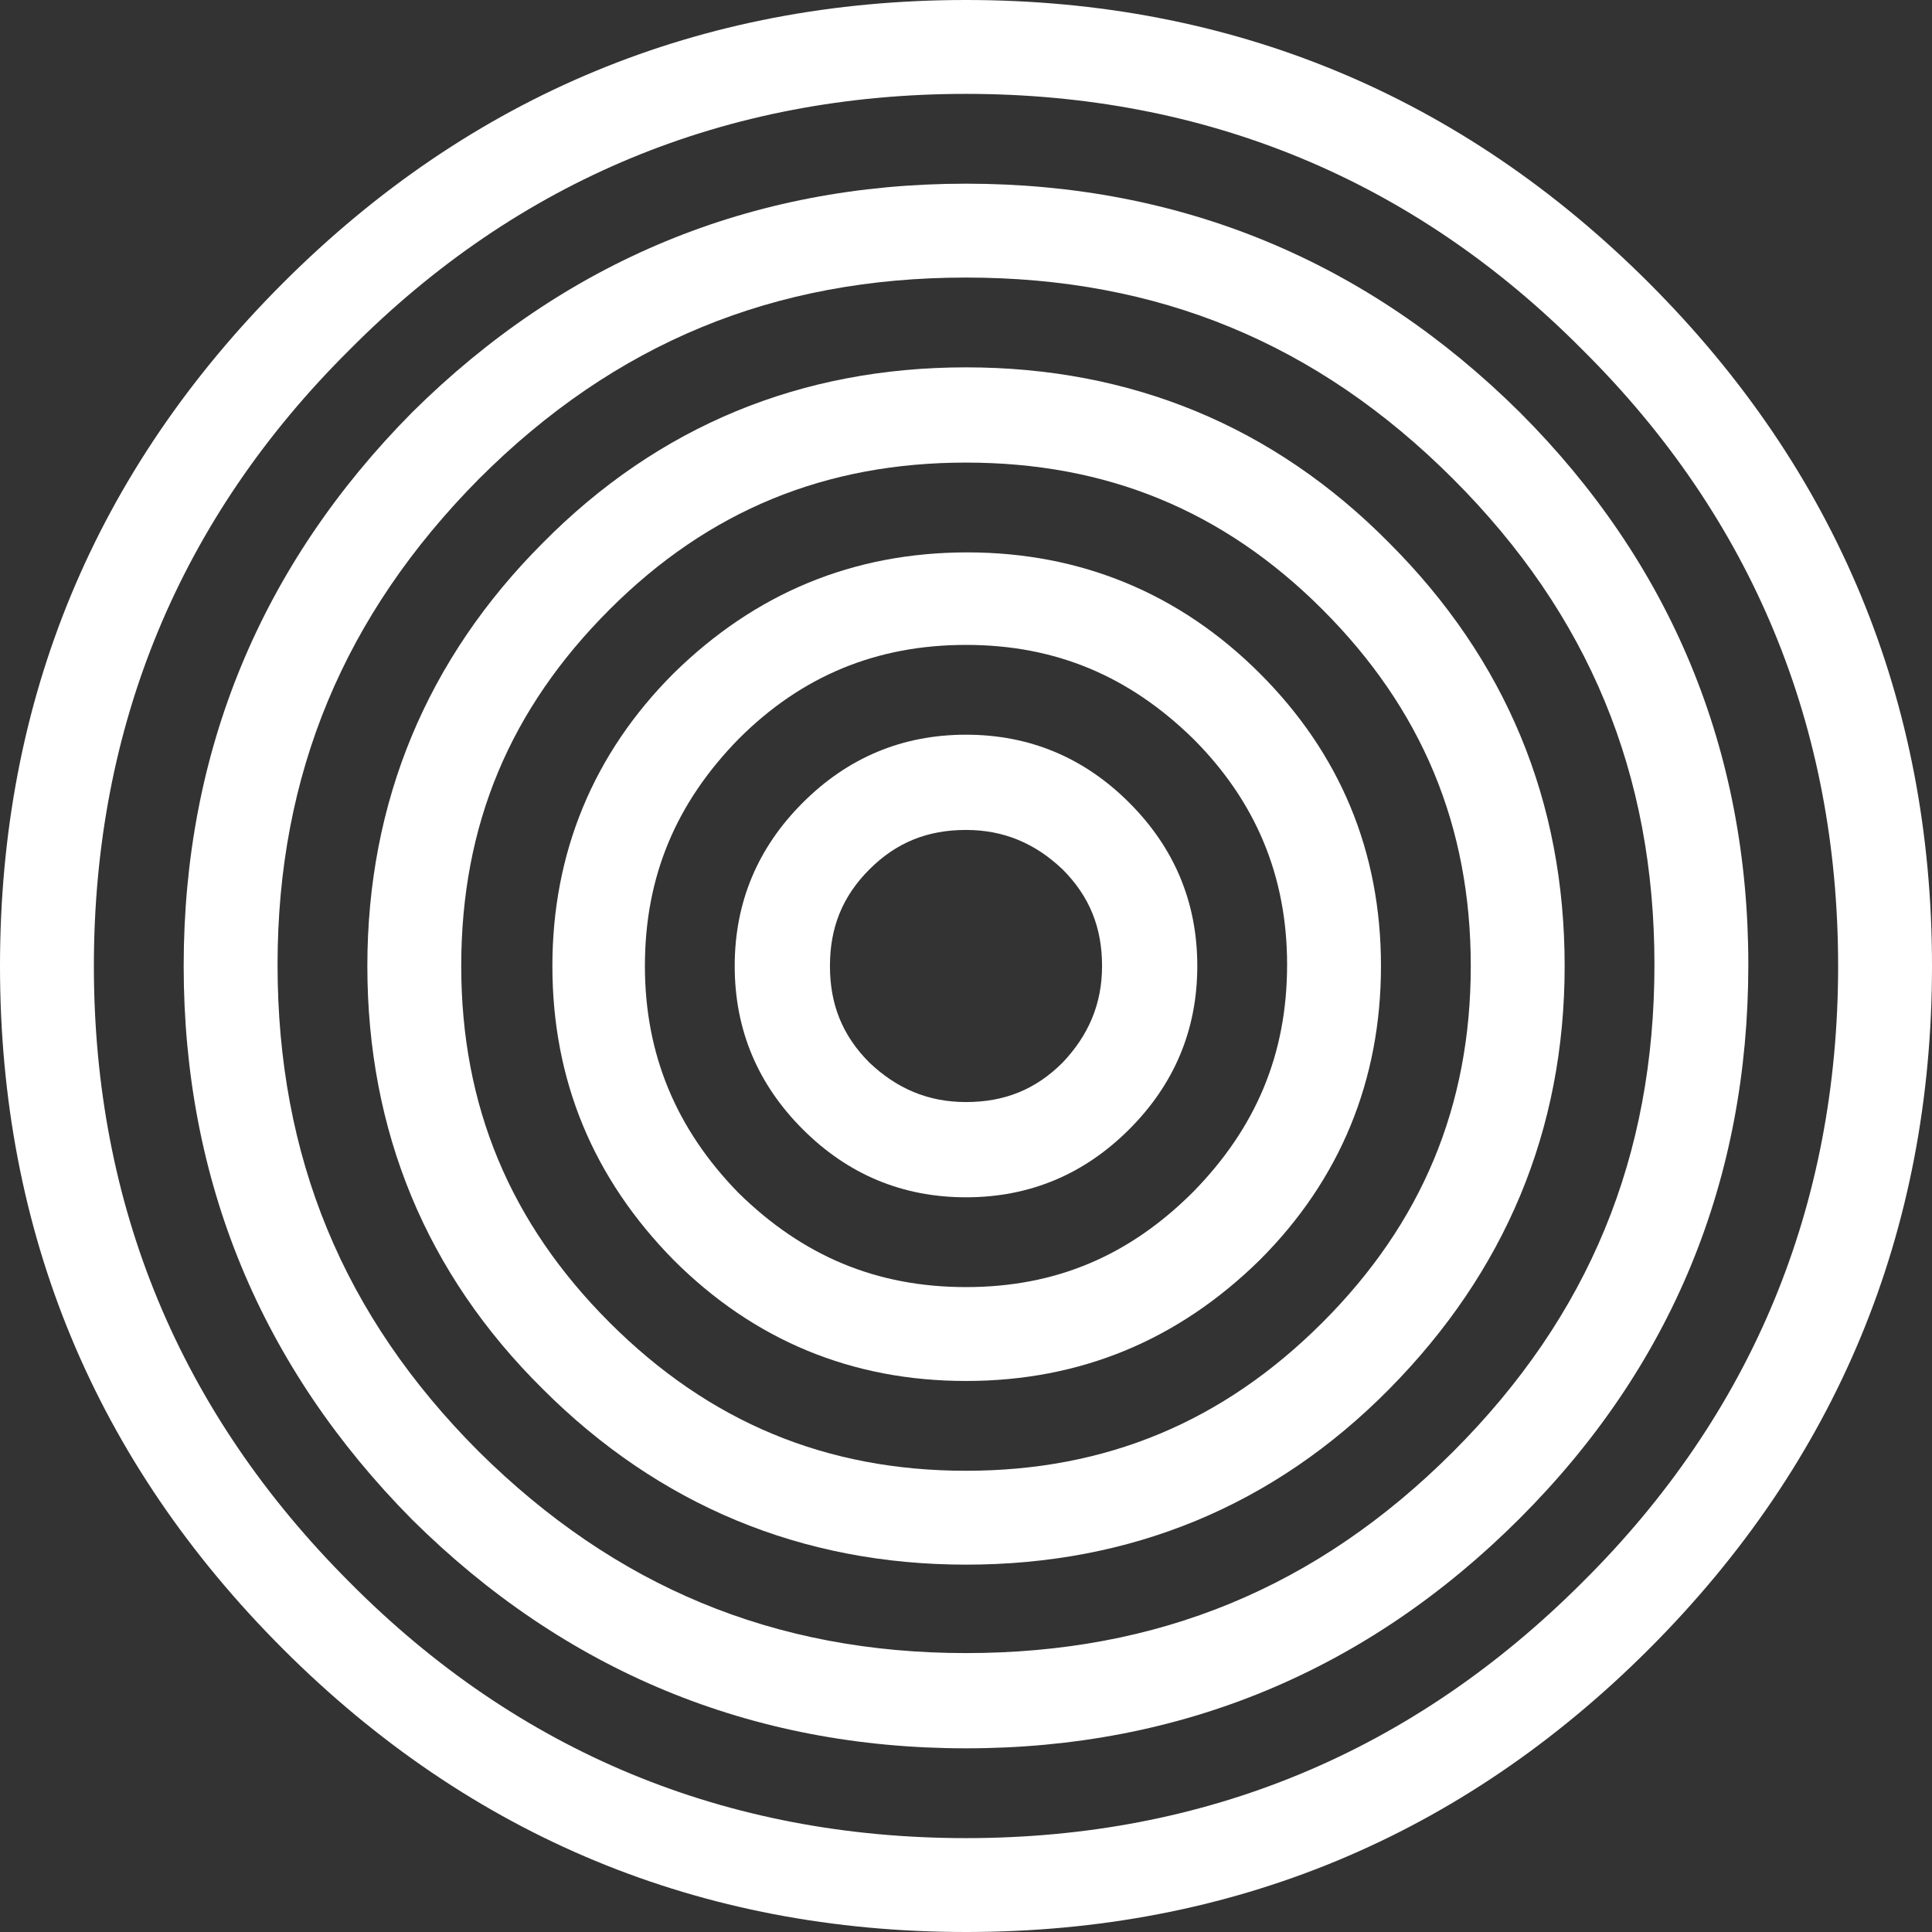 <?xml version="1.0" encoding="utf-8"?>
<!-- Generator: Adobe Illustrator 18.1.0, SVG Export Plug-In . SVG Version: 6.00 Build 0)  -->
<svg version="1.1" id="編集モード" xmlns="http://www.w3.org/2000/svg" xmlns:xlink="http://www.w3.org/1999/xlink" x="0px"
	 y="0px" viewBox="0 0 142 142" enable-background="new 0 0 142 142" xml:space="preserve">
<rect x="0" y="0" width="142" height="142" fill="#333333" stroke="none"/>
<g>
	<path fill="#FFFFFF" d="M71,142c19.5,0,36.4-7,50.2-20.8C135,107.4,142,90.5,142,71c0-19.5-7-36.4-20.8-50.2C107.4,7,90.5,0,71,0
		C51.5,0,34.6,7,20.8,20.8C7,34.6,0,51.4,0,71s7,36.4,20.8,50.2C34.6,135,51.5,142,71,142z M25.7,25.7C38.1,13.2,53.4,6.9,71,6.9
		c17.6,0,32.9,6.3,45.3,18.8c12.5,12.4,18.8,27.7,18.8,45.3c0,17.6-6.3,32.9-18.8,45.3c-12.5,12.5-27.7,18.8-45.3,18.8
		c-17.6,0-32.9-6.3-45.3-18.8C13.2,103.8,6.9,88.6,6.9,71C6.9,53.4,13.2,38.1,25.7,25.7z"/>
	<path fill="#FFFFFF" d="M71,88c4.7,0,8.7-1.7,12-5c3.3-3.3,5-7.3,5-12c0-4.7-1.7-8.7-5-12c-3.3-3.3-7.3-5-12-5c-4.7,0-8.7,1.7-12,5
		c-3.3,3.3-5,7.3-5,12c0,4.7,1.7,8.7,5,12C62.3,86.3,66.3,88,71,88z M63.9,63.9c2-2,4.3-2.9,7.1-2.9c2.8,0,5.1,1,7.1,2.9
		c2,2,2.9,4.3,2.9,7.1c0,2.8-1,5.1-2.9,7.1c-2,2-4.3,2.9-7.1,2.9c-2.8,0-5.1-1-7.1-2.9c-2-2-2.9-4.3-2.9-7.1
		C61,68.2,61.9,65.9,63.9,63.9z"/>
	<path fill="#FFFFFF" d="M71,101.5c8.4,0,15.6-3,21.6-8.9c5.9-5.9,8.9-13.2,8.9-21.6c0-8.4-3-15.6-8.9-21.5
		c-5.9-5.9-13.2-8.9-21.5-8.9c-8.4,0-15.6,3-21.6,8.9c-5.9,5.9-8.9,13.2-8.9,21.5c0,8.4,3,15.6,8.9,21.6
		C55.4,98.5,62.6,101.5,71,101.5z M54.3,54.3c4.6-4.6,10.1-6.9,16.7-6.9c6.6,0,12,2.3,16.7,6.9c4.6,4.6,6.9,10.1,6.9,16.6
		c0,6.6-2.3,12-6.9,16.7C83,92.3,77.6,94.6,71,94.6c-6.6,0-12-2.3-16.7-6.9C49.7,83,47.4,77.5,47.4,71C47.4,64.4,49.7,59,54.3,54.3z
		"/>
	<path fill="#FFFFFF" d="M71,115c12.1,0,22.6-4.3,31.1-12.9c8.5-8.6,12.9-19,12.9-31.1c0-12.1-4.3-22.5-12.9-31.1
		C93.6,31.3,83.1,27,71,27c-12.1,0-22.6,4.3-31.1,12.9C31.4,48.4,27,58.9,27,71c0,12.1,4.3,22.6,12.9,31.1
		C48.4,110.6,58.9,115,71,115z M44.8,44.8c7.3-7.3,15.9-10.8,26.2-10.8c10.3,0,18.9,3.5,26.2,10.8c7.3,7.3,10.9,15.9,10.9,26.2
		c0,10.3-3.6,18.9-10.9,26.2c-7.3,7.3-15.9,10.9-26.2,10.9c-10.3,0-18.9-3.6-26.2-10.9C37.5,89.9,33.9,81.3,33.9,71
		C33.9,60.6,37.5,52.1,44.8,44.8z"/>
	<path fill="#FFFFFF" d="M71,128.5c15.8,0,29.5-5.7,40.7-16.9c11.2-11.2,16.8-24.9,16.8-40.7c0-15.8-5.7-29.5-16.8-40.6
		C100.5,19.2,86.8,13.5,71,13.5c-15.8,0-29.5,5.7-40.7,16.8C19.2,41.5,13.5,55.2,13.5,71c0,15.8,5.7,29.5,16.8,40.7
		C41.5,122.8,55.2,128.5,71,128.5z M35.2,35.2c10-10,21.7-14.8,35.8-14.8c14.1,0,25.8,4.8,35.8,14.8c10,10,14.8,21.7,14.8,35.7
		c0,14.1-4.8,25.8-14.8,35.8c-10,10-21.7,14.8-35.8,14.8c-14.1,0-25.8-4.9-35.8-14.8c-10-10-14.8-21.7-14.8-35.8
		C20.4,56.9,25.3,45.2,35.2,35.2z"/>
</g>
</svg>
